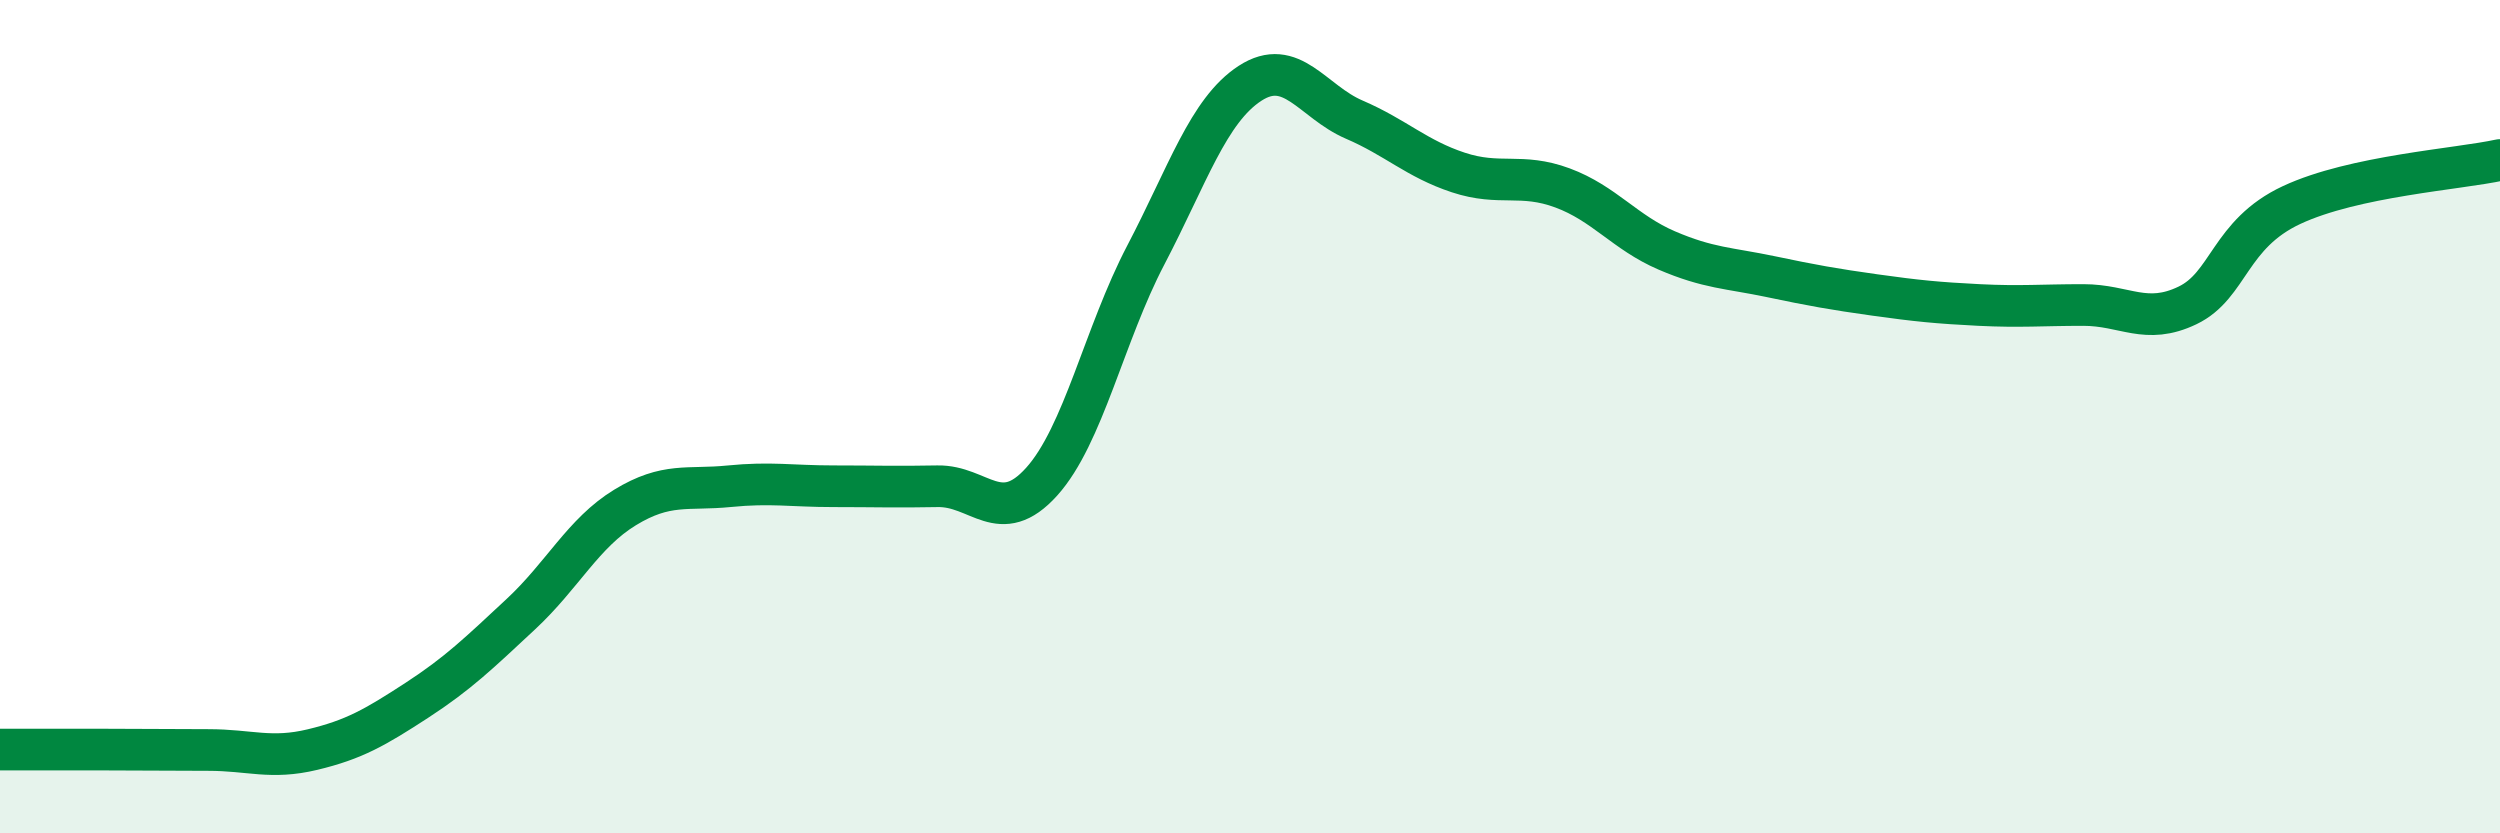 
    <svg width="60" height="20" viewBox="0 0 60 20" xmlns="http://www.w3.org/2000/svg">
      <path
        d="M 0,17.99 C 0.5,17.99 1.5,17.99 2.5,17.99 C 3.5,17.99 4,18 5,18 C 6,18 6.5,18.23 7.5,17.99 C 8.5,17.75 9,17.46 10,16.81 C 11,16.16 11.5,15.67 12.5,14.74 C 13.5,13.81 14,12.79 15,12.18 C 16,11.57 16.5,11.77 17.5,11.67 C 18.5,11.57 19,11.67 20,11.67 C 21,11.67 21.5,11.69 22.5,11.67 C 23.5,11.65 24,12.67 25,11.56 C 26,10.45 26.5,8.03 27.5,6.12 C 28.5,4.21 29,2.65 30,2 C 31,1.35 31.5,2.44 32.5,2.87 C 33.5,3.3 34,3.81 35,4.14 C 36,4.47 36.5,4.14 37.5,4.51 C 38.5,4.88 39,5.58 40,6.01 C 41,6.44 41.5,6.43 42.5,6.64 C 43.5,6.85 44,6.94 45,7.08 C 46,7.22 46.5,7.27 47.5,7.32 C 48.5,7.37 49,7.32 50,7.32 C 51,7.32 51.5,7.81 52.5,7.33 C 53.5,6.85 53.5,5.62 55,4.92 C 56.5,4.22 59,4.06 60,3.84L60 20L0 20Z"
        fill="#008740"
        opacity="0.1"
        stroke-linecap="round"
        stroke-linejoin="round"
      />
      <path
        d="M 0,17.99 C 0.5,17.99 1.5,17.99 2.5,17.99 C 3.5,17.99 4,18 5,18 C 6,18 6.5,18.23 7.5,17.99 C 8.5,17.75 9,17.46 10,16.81 C 11,16.16 11.5,15.67 12.5,14.74 C 13.5,13.81 14,12.79 15,12.18 C 16,11.57 16.5,11.77 17.5,11.67 C 18.5,11.57 19,11.67 20,11.67 C 21,11.67 21.5,11.69 22.5,11.67 C 23.5,11.65 24,12.67 25,11.56 C 26,10.45 26.5,8.03 27.5,6.12 C 28.5,4.21 29,2.65 30,2 C 31,1.35 31.5,2.44 32.5,2.87 C 33.5,3.3 34,3.81 35,4.14 C 36,4.47 36.5,4.14 37.5,4.51 C 38.5,4.88 39,5.58 40,6.01 C 41,6.44 41.5,6.43 42.5,6.64 C 43.5,6.85 44,6.94 45,7.08 C 46,7.22 46.5,7.27 47.5,7.32 C 48.5,7.37 49,7.32 50,7.32 C 51,7.32 51.5,7.81 52.5,7.33 C 53.5,6.85 53.5,5.62 55,4.92 C 56.5,4.22 59,4.06 60,3.84"
        stroke="#008740"
        stroke-width="1"
        fill="none"
        stroke-linecap="round"
        stroke-linejoin="round"
      />
    </svg>
  